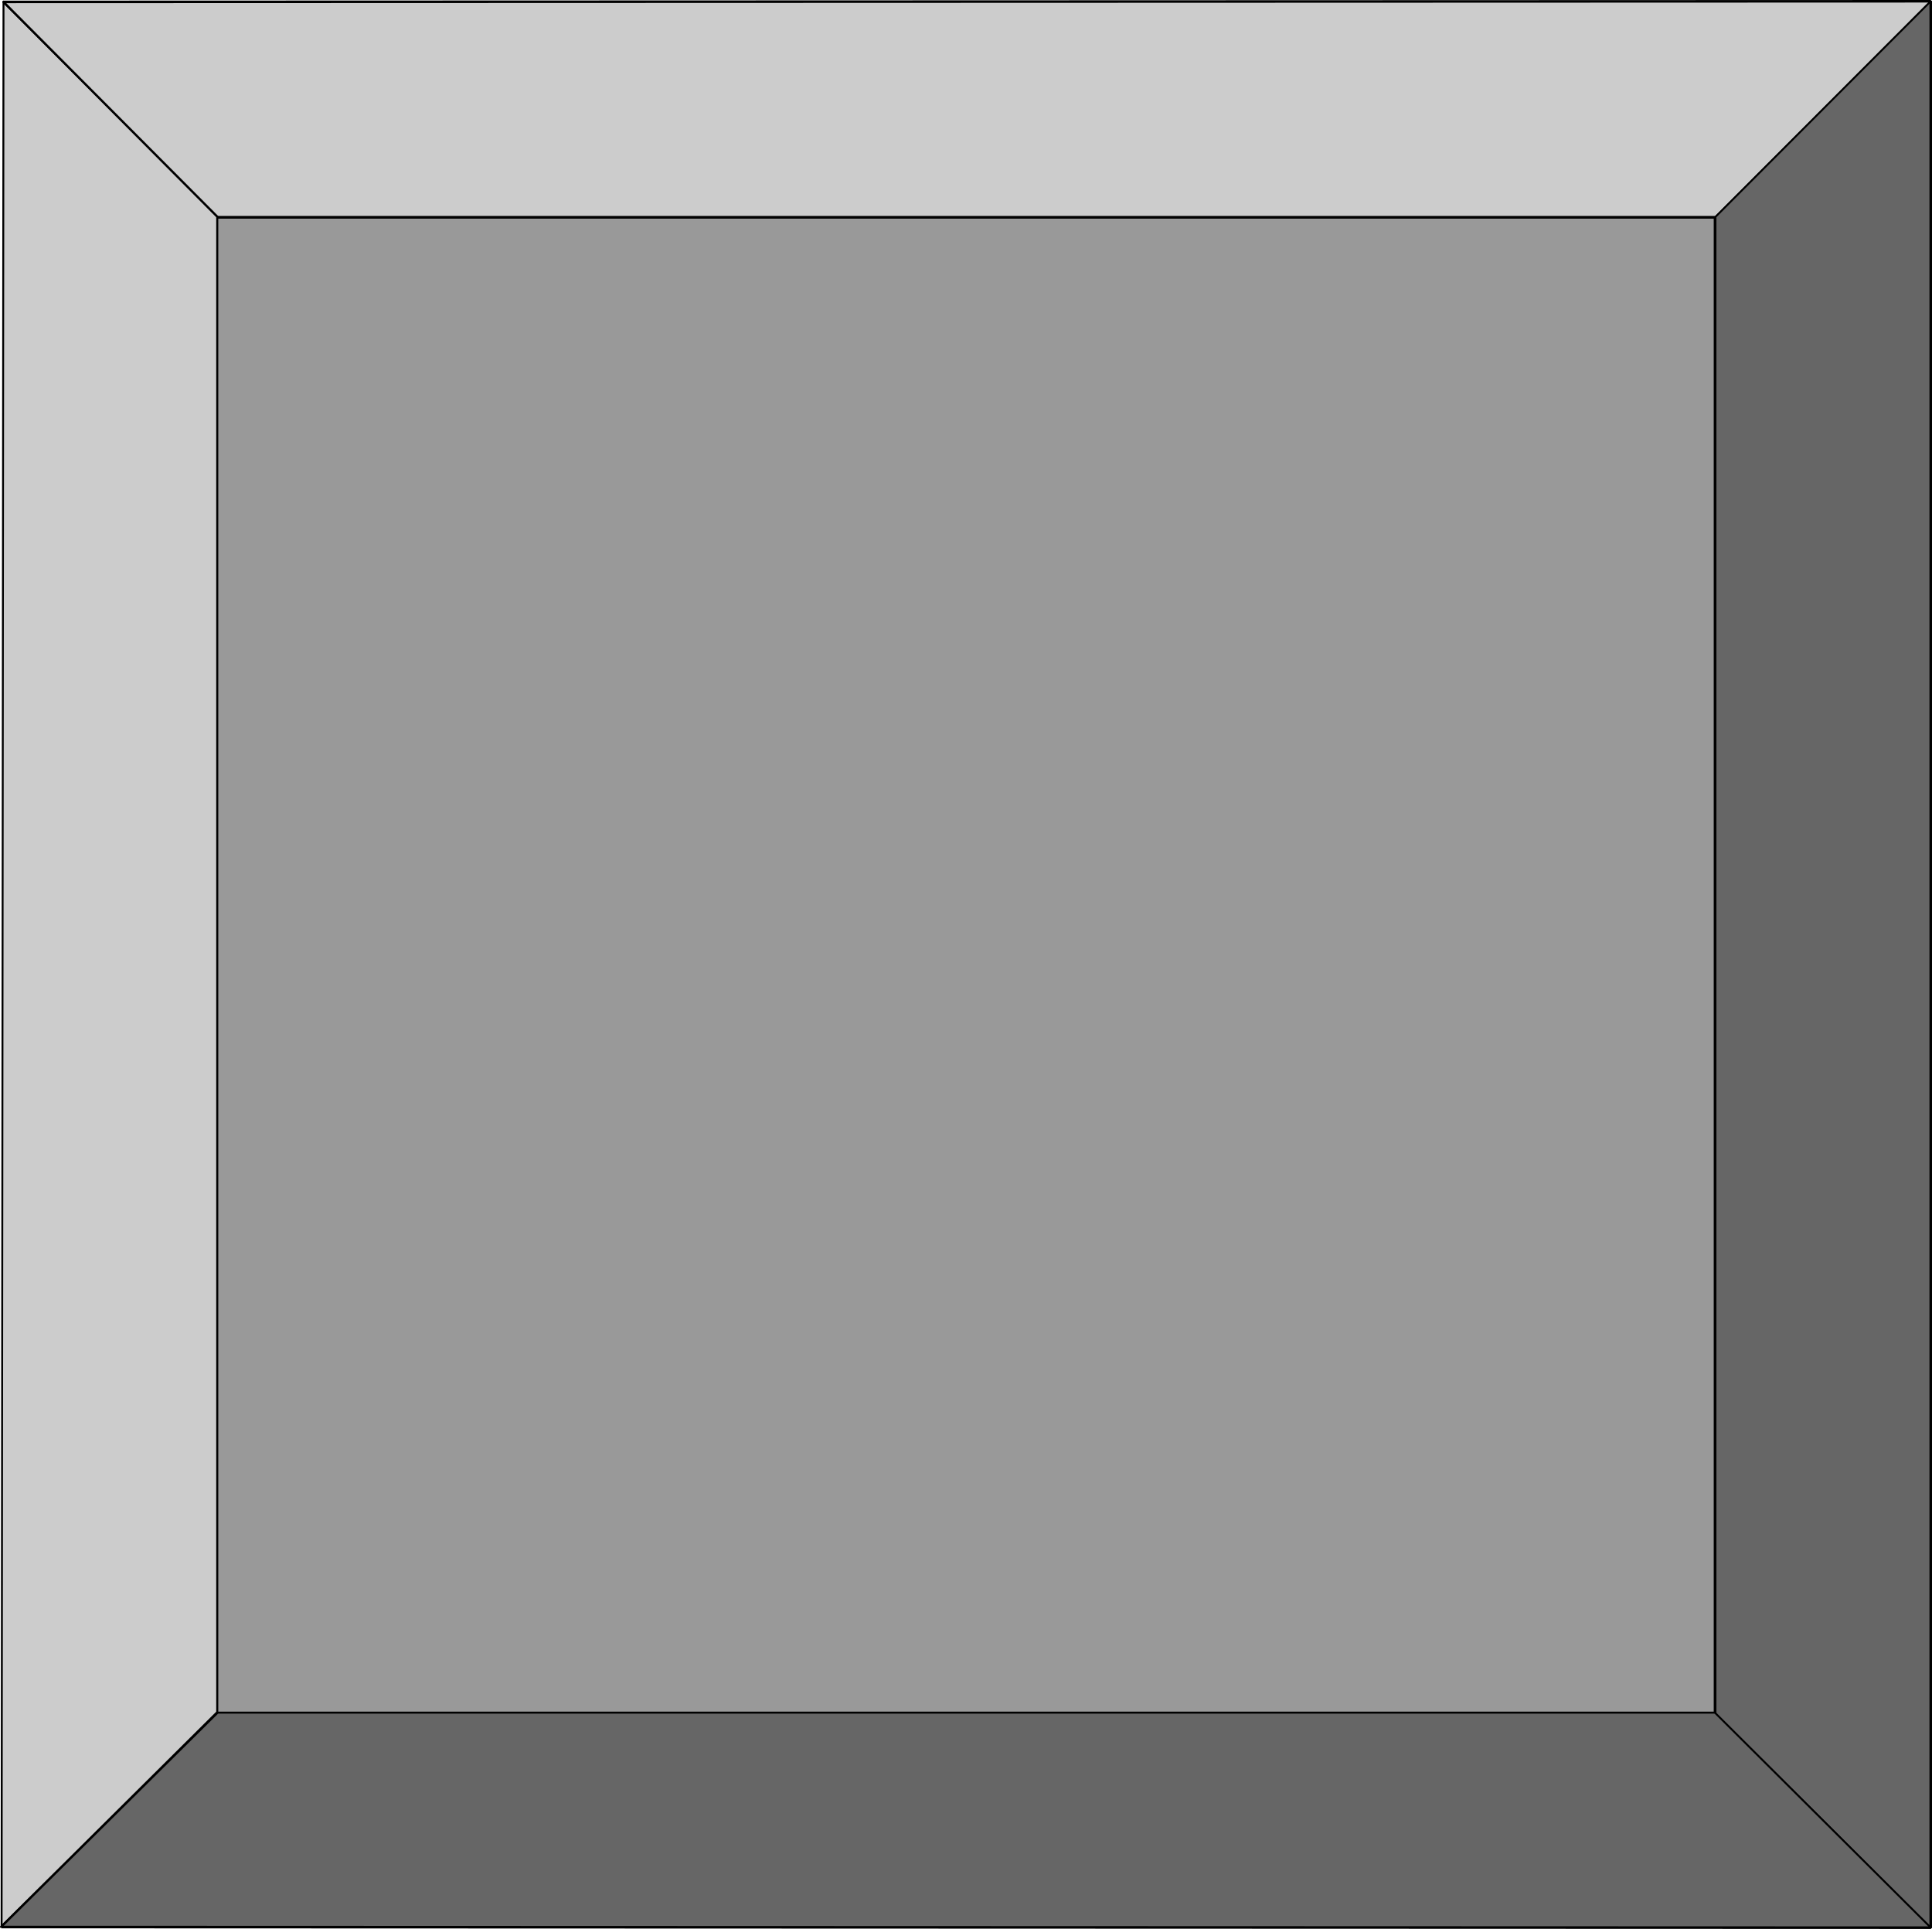 <?xml version="1.0" encoding="UTF-8" standalone="no"?>
<svg
   version="1.0"
   width="129.98mm"
   height="129.768mm"
   id="svg25"
   sodipodi:docname="General 01.wmf"
   xmlns:inkscape="http://www.inkscape.org/namespaces/inkscape"
   xmlns:sodipodi="http://sodipodi.sourceforge.net/DTD/sodipodi-0.dtd"
   xmlns="http://www.w3.org/2000/svg"
   xmlns:svg="http://www.w3.org/2000/svg">
  <sodipodi:namedview
     id="namedview25"
     pagecolor="#ffffff"
     bordercolor="#000000"
     borderopacity="0.25"
     inkscape:showpageshadow="2"
     inkscape:pageopacity="0.0"
     inkscape:pagecheckerboard="0"
     inkscape:deskcolor="#d1d1d1"
     inkscape:document-units="mm" />
  <defs
     id="defs1">
    <pattern
       id="WMFhbasepattern"
       patternUnits="userSpaceOnUse"
       width="6"
       height="6"
       x="0"
       y="0" />
  </defs>
  <path
     style="fill:#999999;fill-opacity:1;fill-rule:evenodd;stroke:none"
     d="M 55.304,55.231 H 436.122 V 435.553 H 55.304 Z"
     id="path1" />
  <path
     style="fill:#000000;fill-opacity:1;fill-rule:evenodd;stroke:none"
     d="m 436.446,55.231 -0.323,-0.323 H 55.304 v 0.646 H 436.122 l -0.323,-0.323 0.323,0.323 0.162,-0.161 0.162,-0.161 -0.162,-0.161 -0.162,-0.161 z"
     id="path2" />
  <path
     style="fill:#000000;fill-opacity:1;fill-rule:evenodd;stroke:none"
     d="m 436.122,435.715 0.323,-0.161 V 55.231 h -0.647 V 435.553 l 0.323,-0.323 -0.323,0.323 0.162,0.161 h 0.162 0.162 l 0.162,-0.161 z"
     id="path3" />
  <path
     style="fill:#000000;fill-opacity:1;fill-rule:evenodd;stroke:none"
     d="m 54.98,435.553 0.323,0.161 H 436.122 v -0.484 H 55.304 l 0.162,0.323 -0.162,-0.323 -0.162,0.161 -0.162,0.162 0.162,0.161 h 0.162 z"
     id="path4" />
  <path
     style="fill:#000000;fill-opacity:1;fill-rule:evenodd;stroke:none"
     d="m 55.304,54.908 -0.323,0.323 V 435.553 h 0.485 V 55.231 l -0.162,0.323 0.162,-0.323 V 55.07 l -0.162,-0.161 -0.162,0.161 -0.162,0.161 z"
     id="path5" />
  <path
     style="fill:#cccccc;fill-opacity:1;fill-rule:evenodd;stroke:none"
     d="M 0.809,0.484 55.304,55.231 V 435.23 L 0.485,489.654 Z"
     id="path6" />
  <path
     style="fill:#000000;fill-opacity:1;fill-rule:evenodd;stroke:none"
     d="M 55.465,55.231 V 55.07 L 1.132,0.323 0.647,0.646 55.142,55.393 l -0.162,-0.161 0.162,0.161 0.162,0.161 0.162,-0.161 V 55.231 55.07 Z"
     id="path7" />
  <path
     style="fill:#000000;fill-opacity:1;fill-rule:evenodd;stroke:none"
     d="M 55.465,435.392 V 435.23 55.231 H 54.98 V 435.23 l 0.162,-0.162 -0.162,0.162 0.162,0.161 h 0.162 0.162 v -0.161 z"
     id="path8" />
  <path
     style="fill:#000000;fill-opacity:1;fill-rule:evenodd;stroke:none"
     d="m 0.162,489.654 0.485,0.161 54.818,-54.424 -0.323,-0.323 -54.818,54.424 0.323,0.162 -0.323,-0.162 -0.162,0.162 0.162,0.161 0.162,0.162 0.162,-0.162 z"
     id="path9" />
  <path
     style="fill:#000000;fill-opacity:1;fill-rule:evenodd;stroke:none"
     d="M 1.132,0.323 0.647,0.484 0.162,489.654 H 0.647 L 1.132,0.484 0.647,0.646 1.132,0.484 V 0.323 L 0.809,0.161 0.647,0.323 v 0.161 z"
     id="path10" />
  <path
     style="fill:#cccccc;fill-opacity:1;fill-rule:evenodd;stroke:none"
     d="M 490.941,0.323 436.122,55.231 H 55.465 L 0.809,0.484 Z"
     id="path11" />
  <path
     style="fill:#000000;fill-opacity:1;fill-rule:evenodd;stroke:none"
     d="m 436.122,55.554 0.162,-0.161 54.818,-54.908 -0.323,-0.323 -54.818,54.908 0.162,-0.161 -0.162,0.161 v 0.161 0.161 l 0.162,0.161 0.162,-0.161 z"
     id="path12" />
  <path
     style="fill:#000000;fill-opacity:1;fill-rule:evenodd;stroke:none"
     d="m 55.304,55.393 0.162,0.161 H 436.122 V 54.908 H 55.465 l 0.162,0.161 -0.162,-0.161 -0.162,0.161 -0.162,0.161 0.162,0.161 0.162,0.161 z"
     id="path13" />
  <path
     style="fill:#000000;fill-opacity:1;fill-rule:evenodd;stroke:none"
     d="M 0.809,0.161 0.647,0.646 55.304,55.393 55.627,55.07 1.132,0.323 0.809,0.807 1.132,0.323 0.809,0.161 0.647,0.323 V 0.484 0.646 Z"
     id="path14" />
  <path
     style="fill:#000000;fill-opacity:1;fill-rule:evenodd;stroke:none"
     d="M 491.102,0.484 490.941,0 0.809,0.161 V 0.807 L 490.941,0.646 l -0.162,-0.484 0.162,0.484 0.162,-0.161 0.162,-0.161 -0.162,-0.161 L 490.941,0 Z"
     id="path15" />
  <path
     style="fill:#666666;fill-opacity:1;fill-rule:evenodd;stroke:none"
     d="M 490.941,490.139 436.122,435.553 V 55.231 L 490.941,0.323 Z"
     id="path16" />
  <path
     style="fill:#000000;fill-opacity:1;fill-rule:evenodd;stroke:none"
     d="m 435.799,435.553 0.162,0.161 54.818,54.585 0.323,-0.323 -54.818,-54.585 0.162,0.162 -0.162,-0.162 -0.162,-0.161 -0.162,0.161 v 0.162 0.161 z"
     id="path17" />
  <path
     style="fill:#000000;fill-opacity:1;fill-rule:evenodd;stroke:none"
     d="m 435.96,55.07 -0.162,0.161 V 435.553 h 0.647 V 55.231 l -0.162,0.161 0.162,-0.161 -0.162,-0.161 -0.162,-0.161 -0.162,0.161 -0.162,0.161 z"
     id="path18" />
  <path
     style="fill:#000000;fill-opacity:1;fill-rule:evenodd;stroke:none"
     d="M 491.264,0.323 490.779,0.161 435.96,55.07 l 0.323,0.323 54.818,-54.908 -0.485,-0.161 0.485,0.161 0.162,-0.161 -0.162,-0.161 h -0.162 -0.162 z"
     id="path19" />
  <path
     style="fill:#000000;fill-opacity:1;fill-rule:evenodd;stroke:none"
     d="m 490.779,490.3 0.485,-0.162 V 0.323 h -0.647 V 490.139 l 0.485,-0.161 -0.485,0.161 0.162,0.162 h 0.162 0.162 l 0.162,-0.162 z"
     id="path20" />
  <path
     style="fill:#666666;fill-opacity:1;fill-rule:evenodd;stroke:none"
     d="M 490.941,490.139 436.122,435.553 H 55.304 L 0.323,489.977 Z"
     id="path21" />
  <path
     style="fill:#000000;fill-opacity:1;fill-rule:evenodd;stroke:none"
     d="m 436.122,435.715 h -0.162 l 54.818,54.585 0.323,-0.323 -54.818,-54.585 -0.162,-0.161 0.162,0.161 -0.162,-0.161 -0.162,0.161 v 0.162 0.161 z"
     id="path22" />
  <path
     style="fill:#000000;fill-opacity:1;fill-rule:evenodd;stroke:none"
     d="M 55.465,435.715 H 55.304 436.122 v -0.484 H 55.304 l -0.162,0.161 0.162,-0.161 -0.162,0.161 -0.162,0.162 0.162,0.161 h 0.162 z"
     id="path23" />
  <path
     style="fill:#000000;fill-opacity:1;fill-rule:evenodd;stroke:none"
     d="M 0.323,489.654 0.485,490.139 55.465,435.715 55.142,435.392 0,489.816 0.323,490.3 0,489.816 v 0.162 0.161 h 0.323 0.162 z"
     id="path24" />
  <path
     style="fill:#000000;fill-opacity:1;fill-rule:evenodd;stroke:none"
     d="m 490.779,490.3 0.162,-0.484 -490.617,-0.161 v 0.646 l 490.617,0.161 0.162,-0.484 -0.162,0.484 0.162,-0.161 0.162,-0.162 -0.162,-0.161 -0.162,-0.162 z"
     id="path25" />
</svg>
